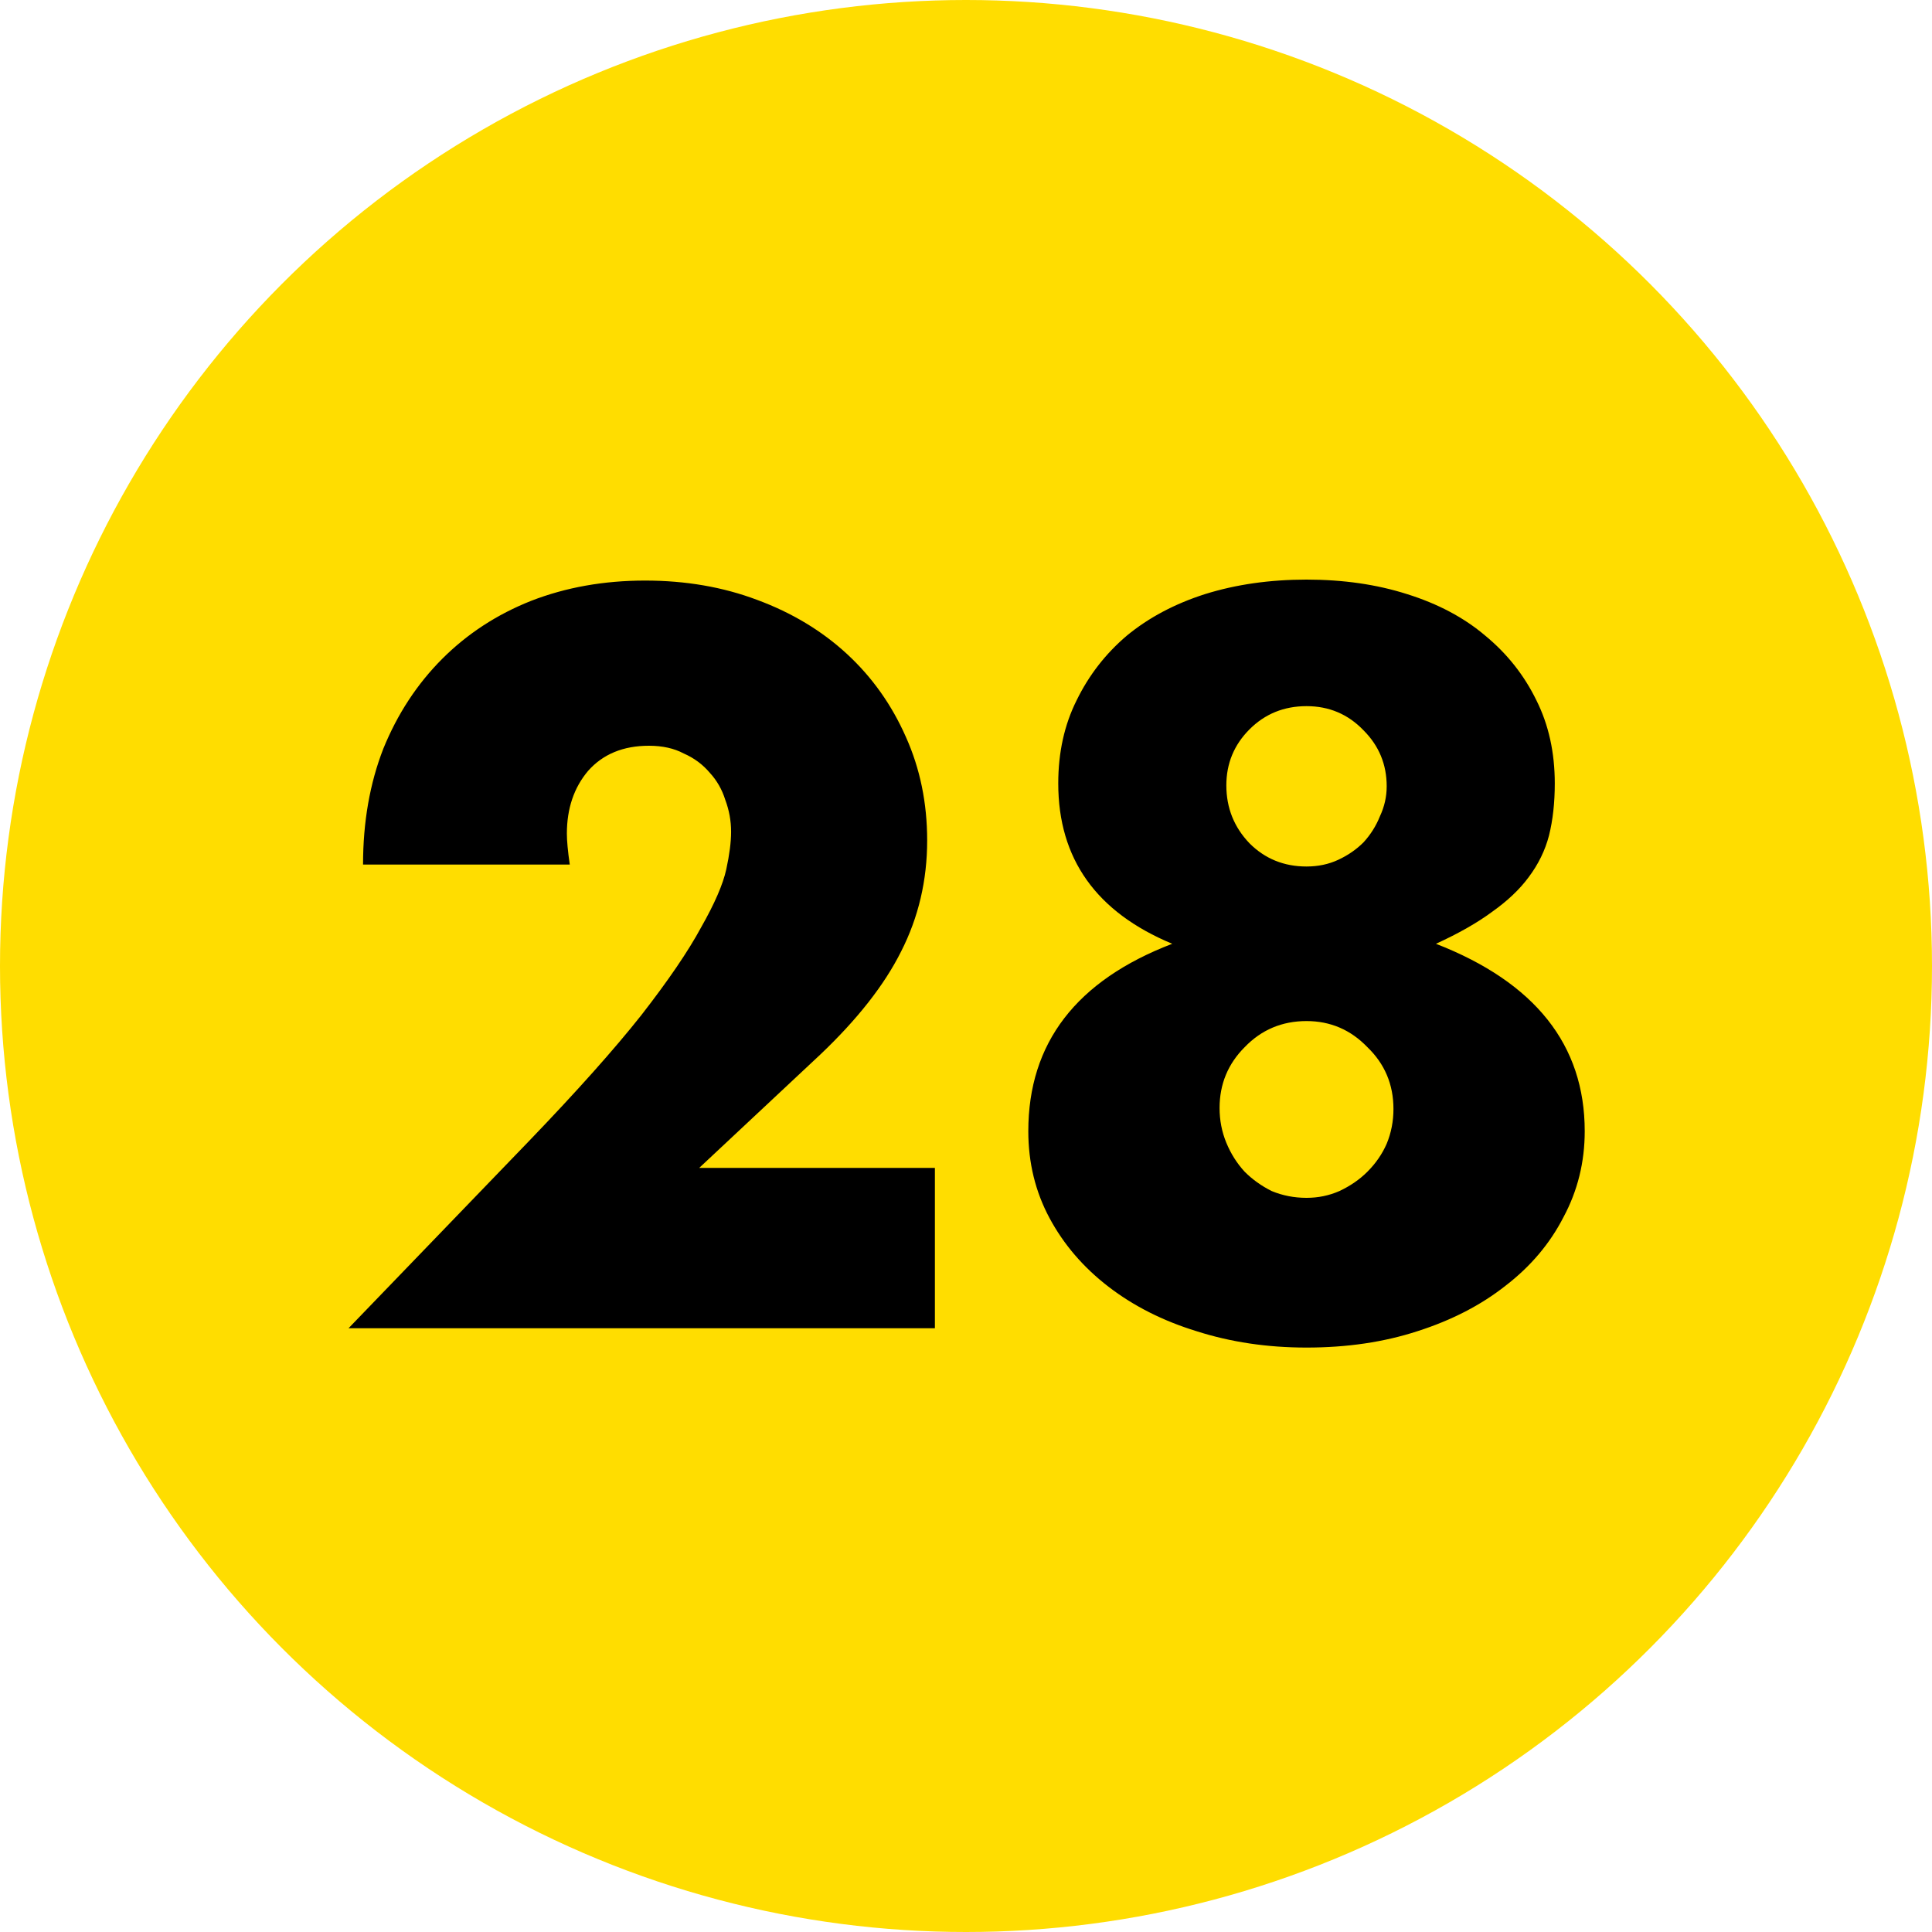 <?xml version="1.0" encoding="UTF-8"?> <svg xmlns="http://www.w3.org/2000/svg" width="80" height="80" viewBox="0 0 80 80" fill="none"> <circle cx="40" cy="40" r="40" fill="#FFDD00"></circle> <path d="M38.712 55H14.432L21.913 47.24C23.886 45.187 25.433 43.453 26.552 42.04C27.672 40.6 28.499 39.387 29.032 38.4C29.593 37.413 29.939 36.613 30.073 36C30.206 35.387 30.273 34.867 30.273 34.44C30.273 33.987 30.192 33.547 30.032 33.12C29.899 32.693 29.686 32.32 29.392 32C29.099 31.653 28.739 31.387 28.312 31.2C27.913 30.987 27.433 30.88 26.872 30.88C25.806 30.88 24.966 31.227 24.352 31.92C23.766 32.613 23.473 33.48 23.473 34.52C23.473 34.813 23.512 35.24 23.593 35.8H15.033C15.033 34.04 15.312 32.44 15.873 31C16.459 29.56 17.273 28.32 18.312 27.28C19.352 26.24 20.579 25.44 21.992 24.88C23.433 24.32 25.006 24.04 26.712 24.04C28.392 24.04 29.939 24.307 31.352 24.84C32.792 25.373 34.032 26.12 35.072 27.08C36.112 28.04 36.926 29.187 37.513 30.52C38.099 31.827 38.392 33.253 38.392 34.8C38.392 36.453 38.032 37.987 37.312 39.4C36.619 40.787 35.499 42.213 33.953 43.68L28.953 48.36H38.712V55ZM50.5 45.88C50.5 46.387 50.593 46.867 50.78 47.32C50.967 47.773 51.22 48.173 51.54 48.52C51.86 48.84 52.233 49.107 52.66 49.32C53.113 49.507 53.593 49.6 54.1 49.6C54.58 49.6 55.033 49.507 55.46 49.32C55.913 49.107 56.3 48.84 56.62 48.52C56.967 48.173 57.233 47.787 57.42 47.36C57.607 46.907 57.7 46.427 57.7 45.92C57.7 44.907 57.34 44.053 56.62 43.36C55.927 42.64 55.087 42.28 54.1 42.28C53.087 42.28 52.233 42.64 51.54 43.36C50.847 44.053 50.5 44.893 50.5 45.88ZM50.78 32.52C50.78 33.453 51.1 34.253 51.74 34.92C52.38 35.56 53.167 35.88 54.1 35.88C54.58 35.88 55.02 35.787 55.42 35.6C55.82 35.413 56.167 35.173 56.46 34.88C56.753 34.56 56.98 34.2 57.14 33.8C57.327 33.4 57.42 32.987 57.42 32.56C57.42 31.653 57.1 30.88 56.46 30.24C55.82 29.573 55.033 29.24 54.1 29.24C53.167 29.24 52.38 29.56 51.74 30.2C51.1 30.84 50.78 31.613 50.78 32.52ZM48.54 39.08C45.393 37.773 43.82 35.56 43.82 32.44C43.82 31.16 44.073 30.013 44.58 29C45.087 27.96 45.78 27.067 46.66 26.32C47.567 25.573 48.647 25 49.9 24.6C51.18 24.2 52.58 24 54.1 24C55.62 24 57.007 24.2 58.26 24.6C59.54 25 60.62 25.573 61.5 26.32C62.407 27.067 63.113 27.96 63.62 29C64.127 30.013 64.38 31.16 64.38 32.44C64.38 33.24 64.3 33.96 64.14 34.6C63.98 35.213 63.7 35.787 63.3 36.32C62.927 36.827 62.42 37.307 61.78 37.76C61.167 38.213 60.393 38.653 59.46 39.08C63.567 40.68 65.62 43.267 65.62 46.84C65.62 48.12 65.327 49.307 64.74 50.4C64.18 51.493 63.38 52.44 62.34 53.24C61.327 54.04 60.113 54.667 58.7 55.12C57.313 55.573 55.78 55.8 54.1 55.8C52.473 55.8 50.953 55.573 49.54 55.12C48.153 54.693 46.94 54.08 45.9 53.28C44.86 52.48 44.047 51.533 43.46 50.44C42.873 49.347 42.58 48.147 42.58 46.84C42.58 43.187 44.567 40.6 48.54 39.08Z" fill="black"></path> </svg> 